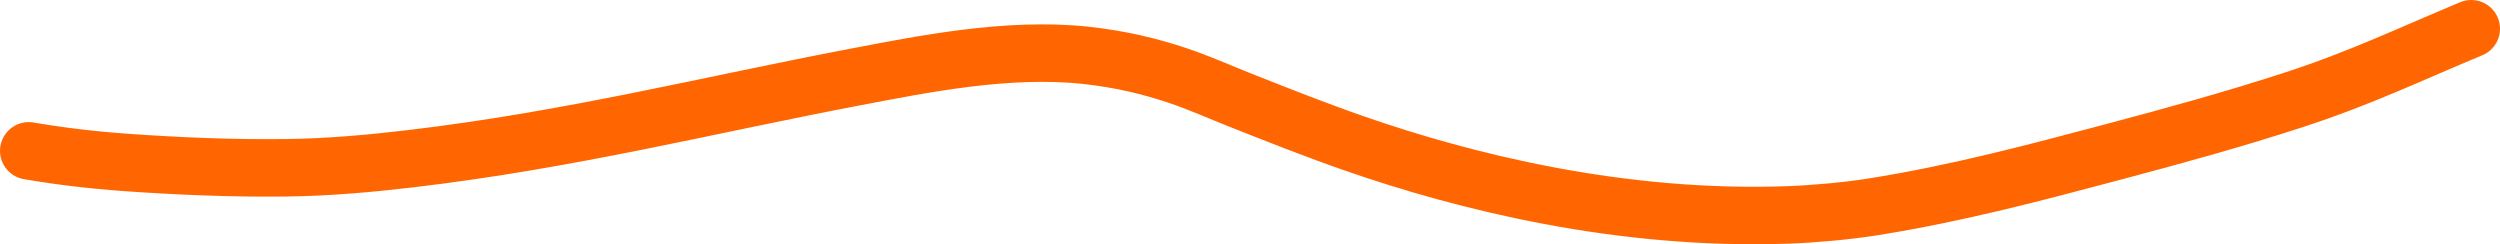 <svg width="348" height="34" viewBox="0 0 348 34" fill="none" xmlns="http://www.w3.org/2000/svg">
<path d="M4 20.996C8.25 21.727 12.829 22.278 17.521 22.612C24.743 23.126 32.448 23.45 39.848 23.356C45.781 23.281 51.559 22.755 57.119 22.099C79.407 19.47 98.722 14.583 119.076 10.717C128.158 8.992 140.257 6.505 151.221 7.71C156.101 8.247 160.14 9.255 163.731 10.445C166.984 11.524 169.681 12.764 172.631 13.93C177.816 15.977 183.054 18.066 188.626 20C203.78 25.26 225.498 30.755 248.902 29.914C252.626 29.781 257.258 29.348 260.603 28.816C272.683 26.896 283.617 23.938 293.977 21.196C302.977 18.814 311.101 16.564 319.292 13.899C328.698 10.839 335.823 7.387 344 4" stroke="#FF6601" stroke-width="8" stroke-linecap="round" stroke-linejoin="round"/>
</svg>

